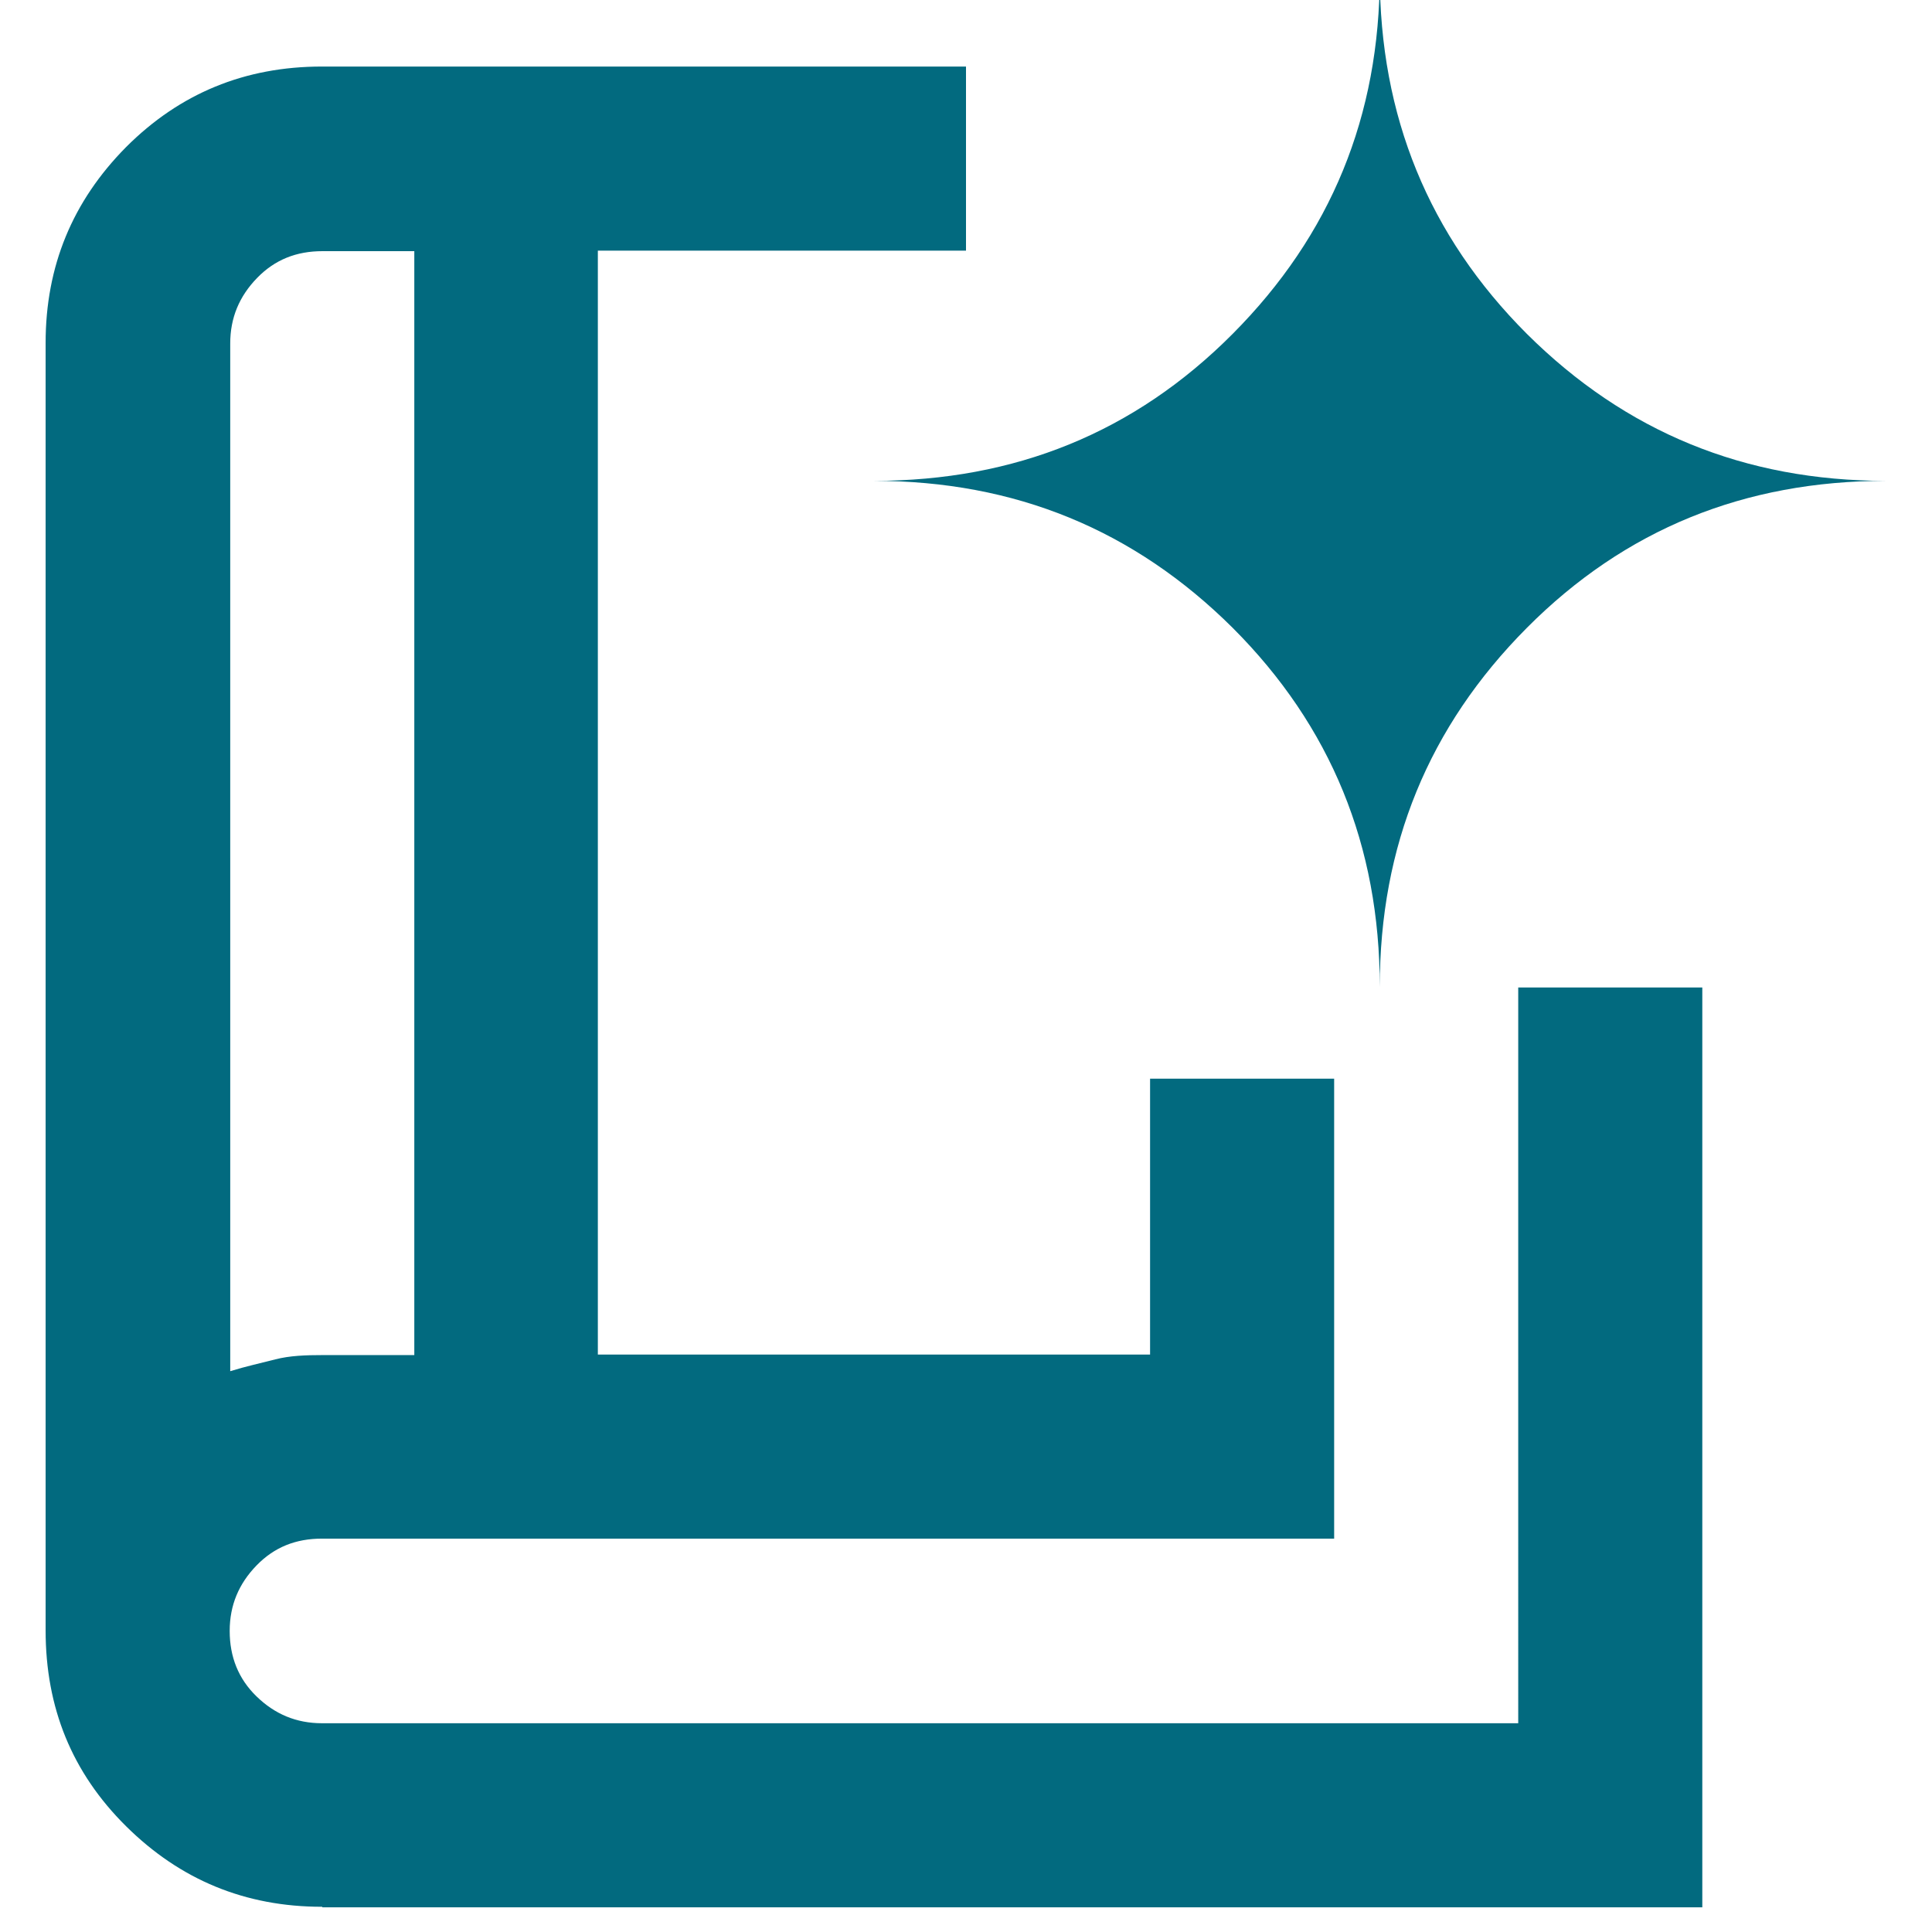 <?xml version="1.0" encoding="UTF-8"?>
<svg data-bbox="0.85 -0.47 34.29 36.01" viewBox="0 0 36 36" height="36" width="36" xmlns="http://www.w3.org/2000/svg" data-type="color">
    <g>
        <path d="M4.29 25.55c.29-.09.57-.15.84-.22s.57-.08.88-.08h1.71V4.68H6.01c-.49 0-.89.16-1.22.5s-.5.74-.5 1.22zM6 35.53c-1.43 0-2.64-.5-3.65-1.5s-1.5-2.21-1.5-3.65V6.39c0-1.43.5-2.64 1.5-3.65 1-1 2.21-1.5 3.65-1.5h12v3.43h-6.86v20.57h10.29V20.1h3.43v8.57H6c-.49 0-.89.16-1.22.5s-.5.74-.5 1.22.16.89.5 1.22.74.5 1.22.5h22.29V18.4h3.43v17.14H6.01Zm-1.71-9.98V4.68zm21.42-7.16c0-2.63.91-4.85 2.74-6.69s4.06-2.74 6.69-2.74c-2.63 0-4.85-.91-6.69-2.74-1.83-1.83-2.74-4.06-2.74-6.69 0 2.63-.91 4.85-2.74 6.69s-4.06 2.74-6.69 2.74c2.63 0 4.85.91 6.69 2.74 1.83 1.83 2.74 4.06 2.74 6.69" fill="#026a7f" data-color="1"/>
    </g>
</svg>

